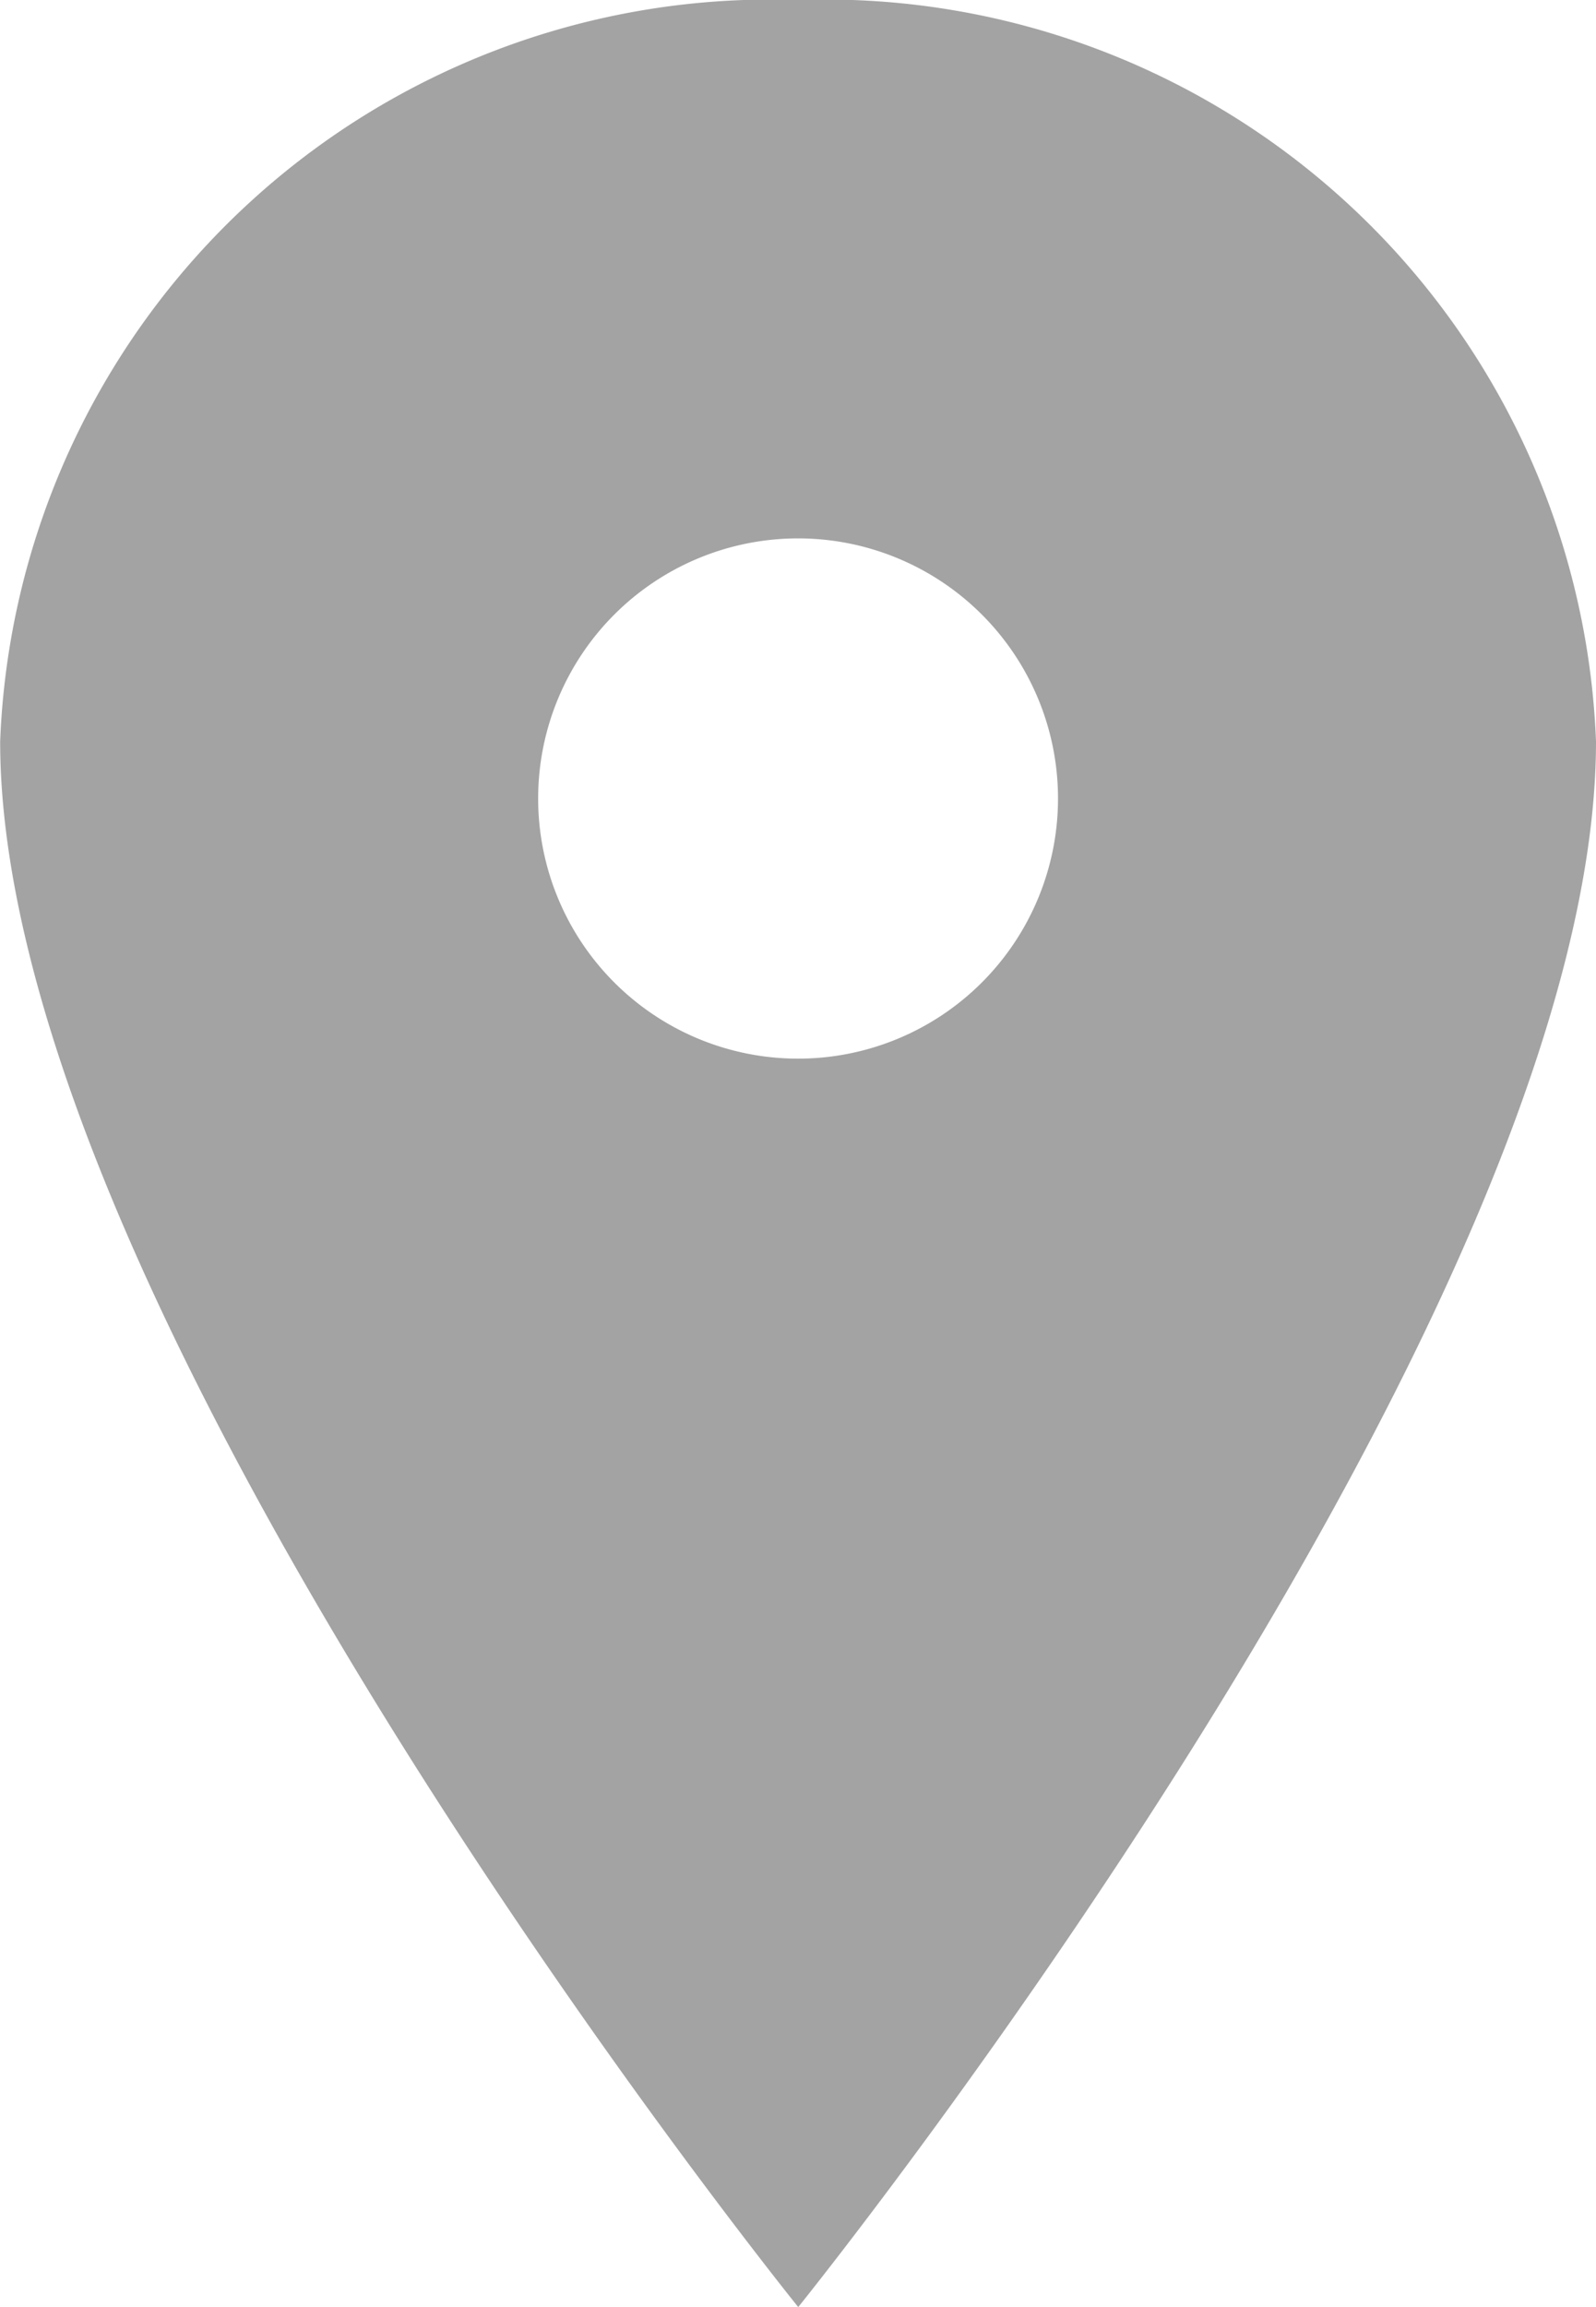 <svg xmlns="http://www.w3.org/2000/svg" width="10.125" height="14.625" viewBox="0 0 10.125 14.625">
  <path id="Icon_ionic-ios-pin" data-name="Icon ionic-ios-pin" d="M12.938,3.375a4.893,4.893,0,0,0-5.062,4.7c0,3.656,5.063,9.925,5.063,9.925S18,11.732,18,8.075A4.893,4.893,0,0,0,12.938,3.375Zm0,6.711a1.649,1.649,0,1,1,1.649-1.649A1.649,1.649,0,0,1,12.938,10.086Z" transform="translate(-7.875 -3.375)" fill="#a3a3a3"/>
</svg>
